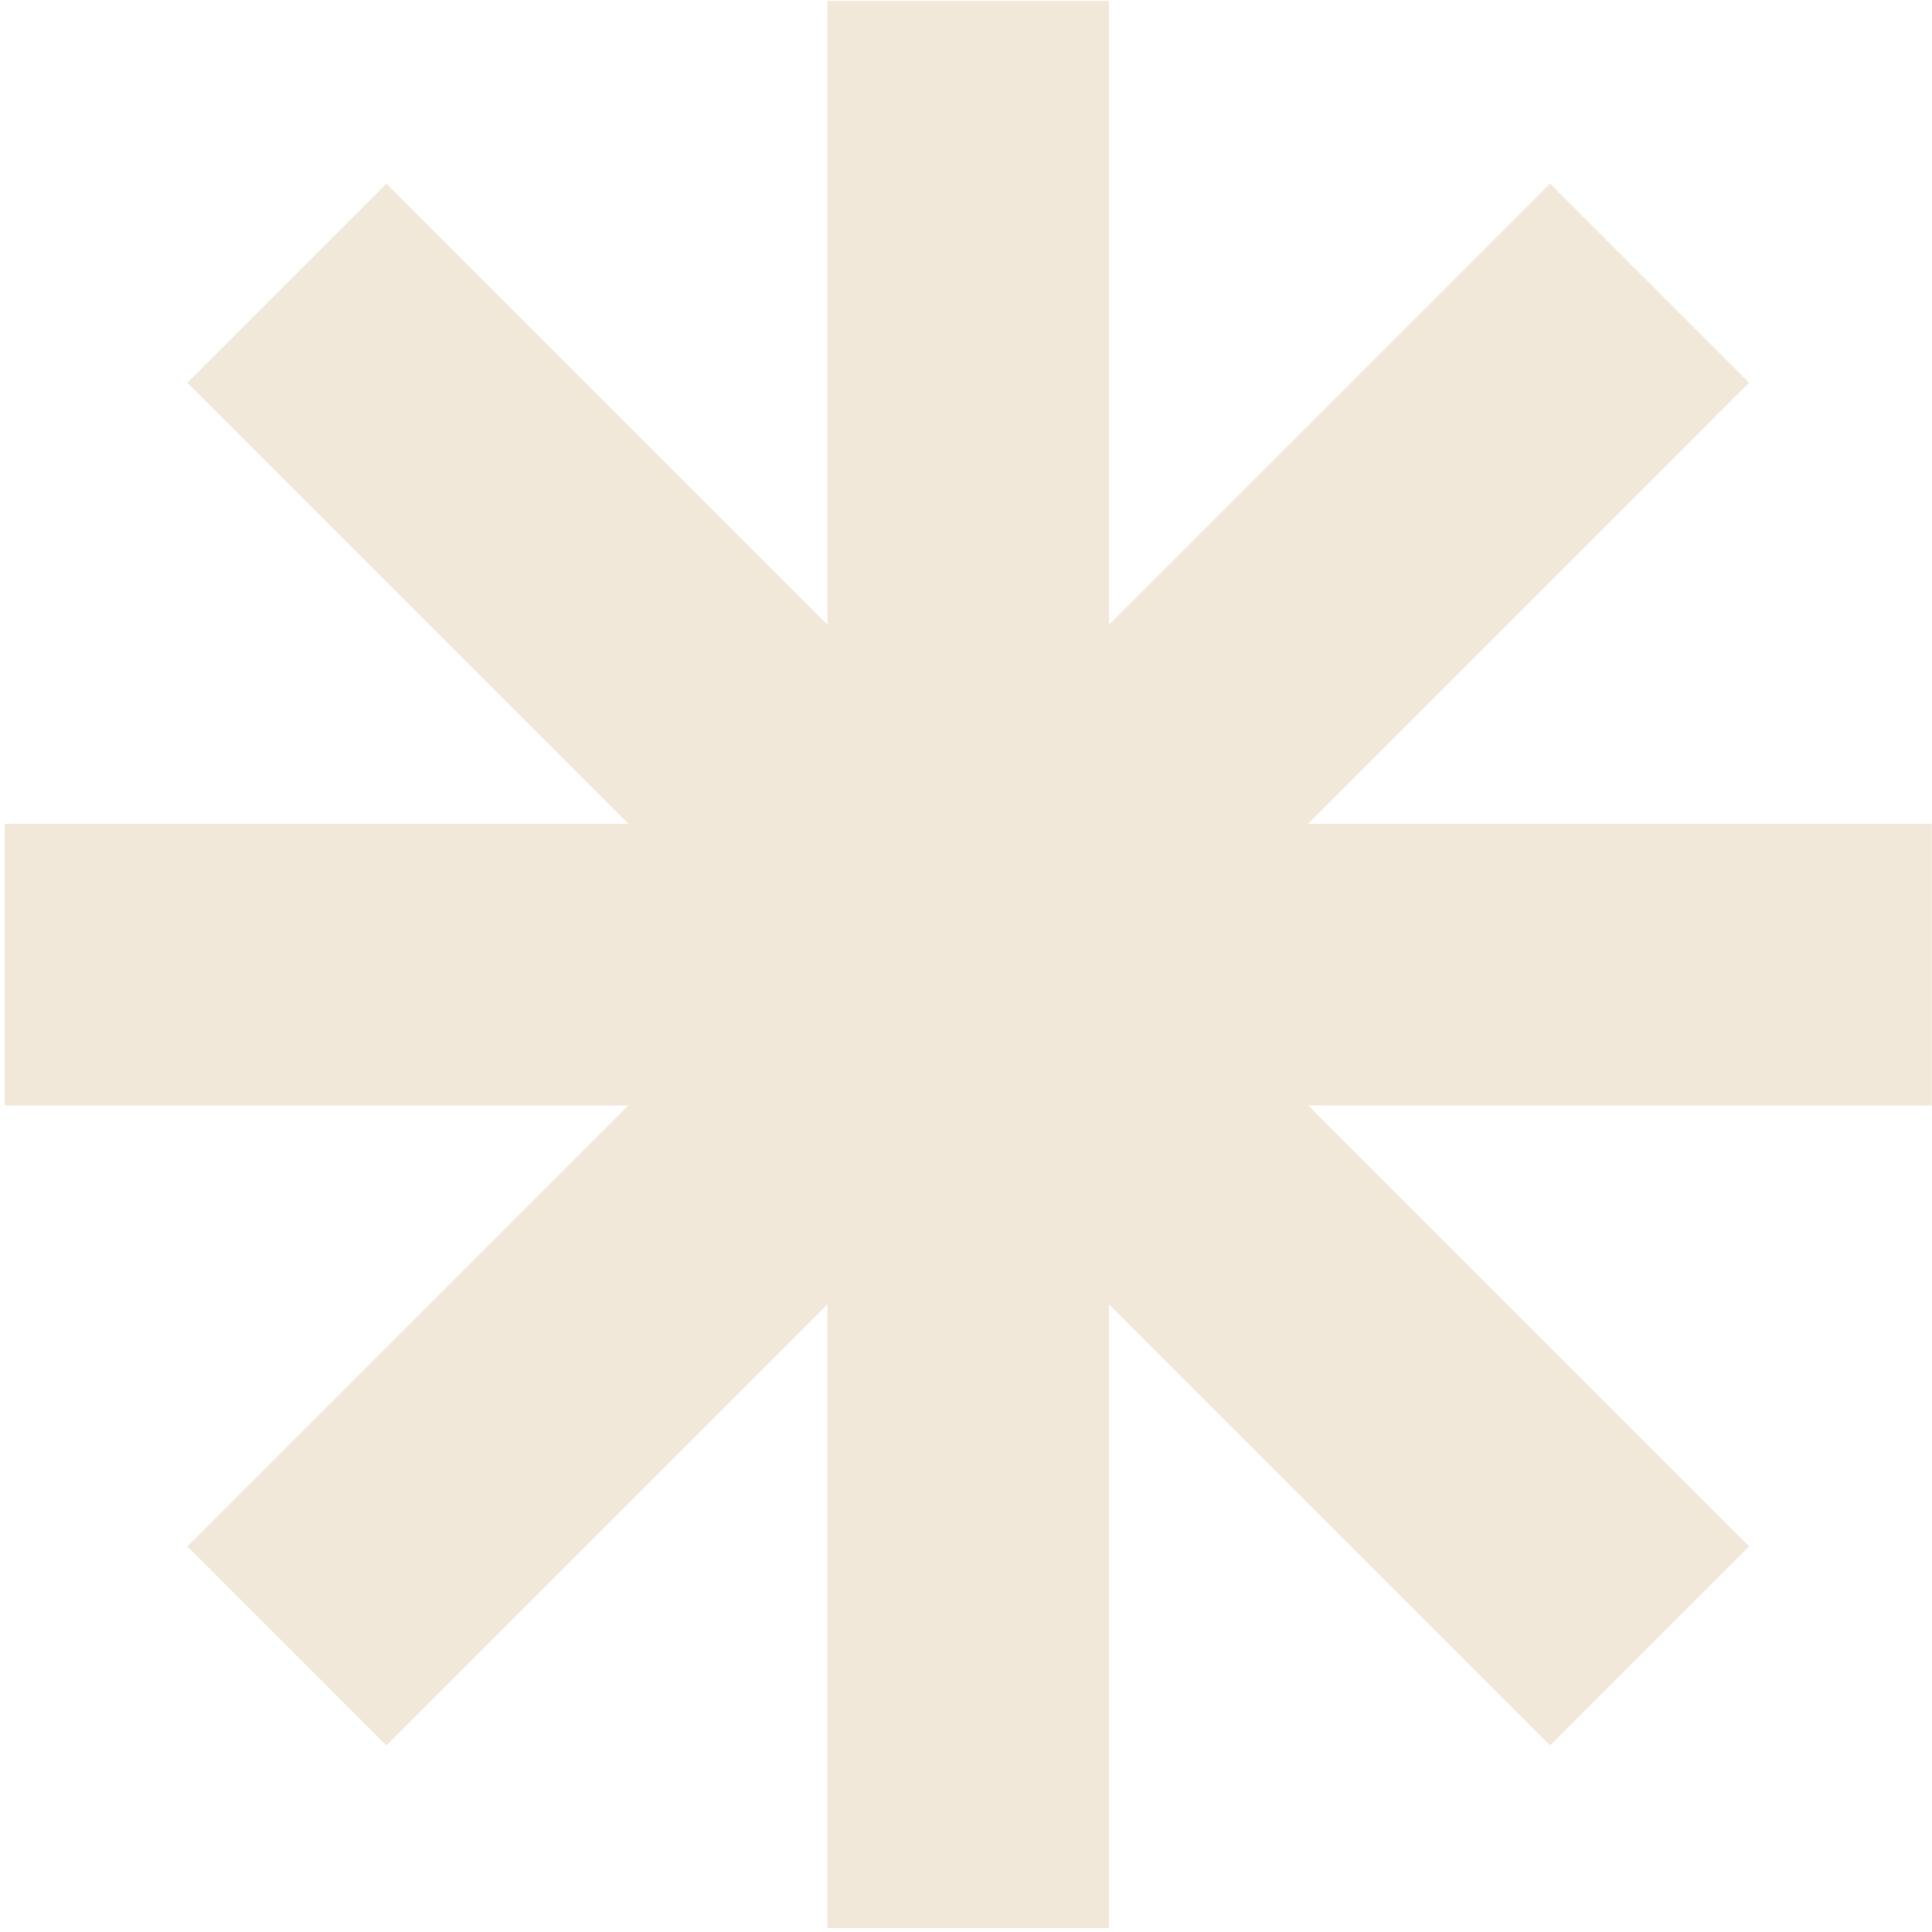 <?xml version="1.0" encoding="UTF-8" standalone="no"?>
<!DOCTYPE svg PUBLIC "-//W3C//DTD SVG 1.1//EN" "http://www.w3.org/Graphics/SVG/1.1/DTD/svg11.dtd">
<svg width="100%" height="100%" viewBox="0 0 201 201" version="1.1" xmlns="http://www.w3.org/2000/svg" xmlns:xlink="http://www.w3.org/1999/xlink" xml:space="preserve" xmlns:serif="http://www.serif.com/" style="fill-rule:evenodd;clip-rule:evenodd;stroke-linejoin:round;stroke-miterlimit:2;">
    <g transform="matrix(1,0,0,1,-23334.8,-22033.3)">
        <g transform="matrix(4.167,0,0,4.167,18000,20250)">
            <g transform="matrix(1,0,0,1,1328.48,455.555)">
                <path d="M0,-7.03L-15.571,-7.03L-4.56,-18.042L-9.531,-23.013L-20.542,-12.002L-20.542,-27.573L-27.572,-27.573L-27.572,-12.002L-38.583,-23.013L-43.554,-18.042L-32.542,-7.03L-48.115,-7.03L-48.115,0.001L-32.544,0.001L-43.554,11.011L-38.583,15.982L-27.572,4.971L-27.572,20.543L-20.542,20.543L-20.542,4.971L-9.531,15.982L-4.56,11.011L-15.57,0.001L0,0.001L0,-7.03Z" style="fill:rgb(242,232,218);fill-rule:nonzero;"/>
            </g>
        </g>
    </g>
</svg>
